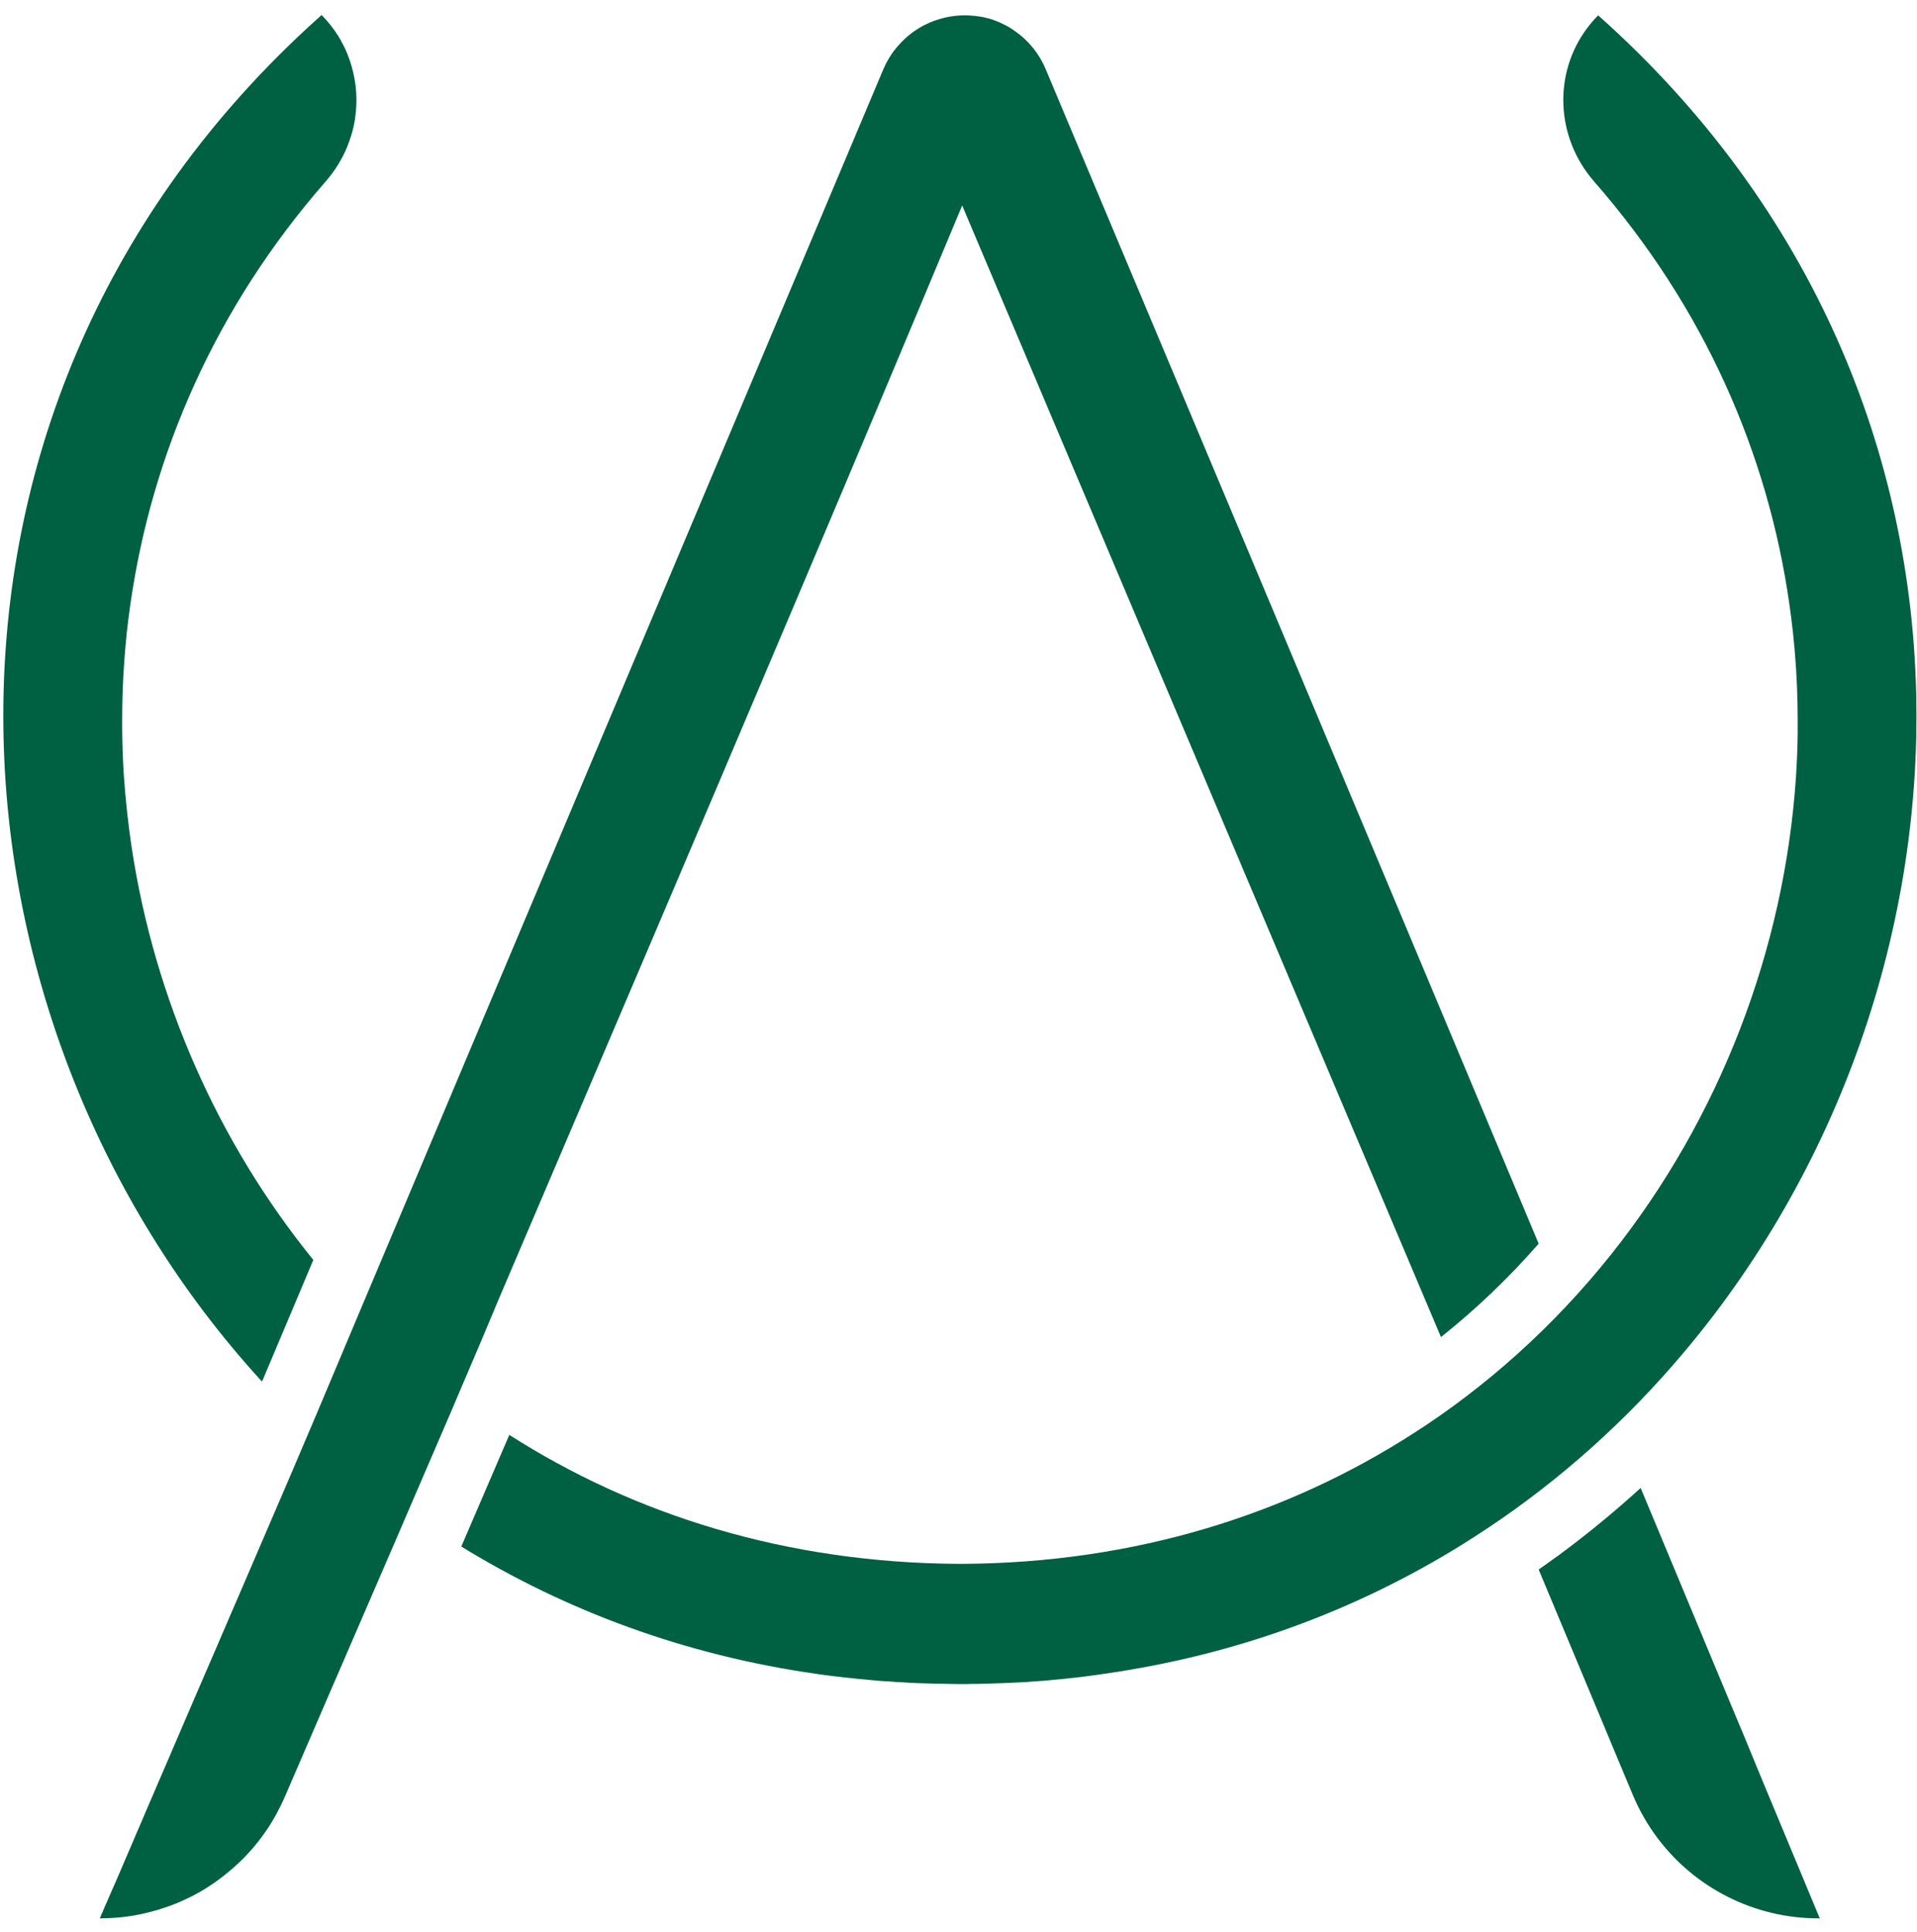 <?xml version="1.0" encoding="UTF-8"?> <svg xmlns="http://www.w3.org/2000/svg" width="125" height="126" viewBox="0 0 125 126" fill="none"><path d="M113.67 113.09C113.62 112.98 113.58 112.87 113.53 112.76C113.5 112.7 113.48 112.63 113.45 112.57C113.08 111.69 112.72 110.81 112.35 109.93C112.13 109.41 111.92 108.89 111.7 108.38C111.67 108.3 111.63 108.21 111.6 108.13C111.45 107.78 111.31 107.43 111.16 107.08C111.13 107 111.09 106.92 111.06 106.83C109.55 103.21 108.13 99.8 106.98 97.04C105.27 98.6 103.48 100.07 101.62 101.44C101.19 101.75 100.76 102.06 100.33 102.36C101.65 105.51 103.12 109.04 104.59 112.56L105.31 114.29L106.47 117.06C106.9 118.09 107.45 119.04 108.1 119.9C110.54 123.13 114.39 125.11 118.56 125.11H118.66L114.91 116.1L113.67 113.09Z" fill="#006042"></path><path d="M17.27 89.67L20.43 82.17C14.17 74.45 10.08 65.1 8.59 55.3C8.36 53.76 8.19 52.2 8.08 50.64C8.02 49.7 7.98 48.76 7.97 47.82C7.96 46.88 7.97 45.94 8 45C8.05 43.74 8.14 42.49 8.27 41.23C8.34 40.6 8.42 39.98 8.51 39.35C9.91 29.64 14.01 20.1 21.24 11.83C21.84 11.14 22.31 10.38 22.64 9.57C22.73 9.34 22.82 9.11 22.89 8.87C23.04 8.4 23.14 7.92 23.19 7.43C23.26 6.82 23.26 6.21 23.19 5.61C23.12 5.04 22.99 4.47 22.8 3.92C22.71 3.66 22.61 3.4 22.49 3.15C22.41 2.98 22.31 2.8 22.22 2.63C22.17 2.54 22.12 2.46 22.07 2.37C21.76 1.88 21.4 1.41 20.97 0.98C20.64 1.28 20.31 1.57 19.99 1.87C-7.3 27.15 -4.48 66.55 17.08 90.1C17.15 89.96 17.22 89.81 17.27 89.67Z" fill="#006042"></path><path d="M105.3 93C106.38 91.97 107.41 90.9 108.41 89.79C129.94 65.92 132.41 26.12 104.21 1C103.95 1.26 103.72 1.53 103.51 1.81C101.27 4.77 101.43 8.95 103.94 11.83C111.17 20.1 115.28 29.64 116.67 39.35C116.76 39.98 116.84 40.6 116.91 41.23C117.08 42.8 117.18 44.37 117.21 45.94C117.22 46.57 117.22 47.2 117.22 47.82C117.21 48.76 117.17 49.7 117.11 50.64C116.36 61.95 112.13 72.91 105.08 81.78C104.13 82.97 103.13 84.13 102.08 85.24C100.1 87.34 97.94 89.29 95.62 91.06C94.51 91.91 93.37 92.71 92.18 93.47C84 98.74 74.06 101.93 62.76 101.99C62.71 101.99 62.66 101.99 62.61 101.99C62.56 101.99 62.51 101.99 62.46 101.99C51.24 101.92 41.36 98.79 33.21 93.58C32.62 94.95 31.49 97.58 30.08 100.86C36.86 105.03 44.65 107.95 53.27 109.17C53.31 109.18 53.35 109.18 53.39 109.19C53.73 109.24 54.06 109.28 54.4 109.32C54.48 109.33 54.57 109.34 54.65 109.35C54.96 109.39 55.27 109.42 55.58 109.45C55.69 109.46 55.81 109.48 55.92 109.49C56.21 109.52 56.5 109.54 56.79 109.57C56.93 109.58 57.07 109.6 57.2 109.61C57.46 109.63 57.72 109.65 57.98 109.66C58.15 109.67 58.32 109.69 58.5 109.7C58.74 109.71 58.98 109.72 59.22 109.74C59.42 109.75 59.61 109.76 59.81 109.77C60.04 109.78 60.28 109.78 60.51 109.79C60.71 109.8 60.92 109.8 61.12 109.81C61.35 109.81 61.59 109.81 61.82 109.82C62.03 109.82 62.24 109.83 62.45 109.83C62.47 109.83 62.48 109.83 62.5 109.83C62.53 109.83 62.56 109.83 62.6 109.83C62.63 109.83 62.66 109.83 62.7 109.83C62.72 109.83 62.73 109.83 62.75 109.83C62.96 109.83 63.17 109.83 63.39 109.82C63.62 109.82 63.86 109.82 64.09 109.81C64.31 109.81 64.52 109.8 64.73 109.79C64.95 109.78 65.18 109.78 65.4 109.77C65.63 109.76 65.85 109.75 66.07 109.74C66.28 109.73 66.49 109.72 66.7 109.71C66.93 109.7 67.17 109.68 67.4 109.66C67.6 109.65 67.8 109.63 68 109.62C68.25 109.6 68.49 109.58 68.74 109.55C68.92 109.53 69.1 109.52 69.29 109.5C69.57 109.47 69.84 109.44 70.12 109.41C70.27 109.39 70.41 109.38 70.56 109.36C70.86 109.32 71.16 109.28 71.46 109.24C71.58 109.22 71.7 109.21 71.81 109.19C72.14 109.14 72.47 109.09 72.8 109.04C72.88 109.03 72.97 109.02 73.06 109C73.43 108.94 73.8 108.88 74.17 108.81C74.21 108.8 74.25 108.8 74.3 108.79C82.04 107.4 89.06 104.62 95.25 100.79C96.44 100.05 97.6 99.28 98.73 98.47C98.65 98.27 98.56 98.07 98.48 97.87C98.56 98.07 98.65 98.26 98.73 98.47C101.05 96.8 103.25 94.97 105.3 93Z" fill="#006042"></path><path d="M32.51 84.75L35.01 78.89C37.28 73.56 39.58 68.19 41.88 62.78C48.79 46.56 55.81 30.02 62.74 13.4L93.96 87.2C96.25 85.38 98.38 83.34 100.33 81.11C88.35 52.49 72.95 15.84 68.18 4.5C67.76 3.5 67.08 2.67 66.24 2.07C66.18 2.03 66.13 1.99 66.07 1.95C65.96 1.87 65.84 1.8 65.72 1.73C65.54 1.63 65.35 1.54 65.16 1.45C65.03 1.4 64.9 1.35 64.77 1.3C64.64 1.25 64.51 1.21 64.37 1.18C64.29 1.16 64.21 1.14 64.13 1.12C63.74 1.05 63.32 1 62.9 1C61.99 1 61.11 1.22 60.33 1.61C60.28 1.64 60.22 1.67 60.17 1.69C59.66 1.97 59.19 2.32 58.78 2.75L58.77 2.76C58.68 2.85 58.6 2.94 58.52 3.03C58.45 3.12 58.37 3.21 58.3 3.3C58.26 3.35 58.23 3.4 58.19 3.45C58.05 3.65 57.92 3.87 57.8 4.09C57.8 4.09 57.8 4.1 57.79 4.1V4.11C57.73 4.23 57.67 4.36 57.61 4.49L47.44 28.63L25.17 81.47L23.44 85.57L21.05 91.25C20.95 91.49 20.83 91.77 20.69 92.1C20.68 92.13 20.67 92.15 20.66 92.18C20.63 92.25 20.6 92.33 20.56 92.41C20.52 92.5 20.48 92.59 20.44 92.69C20.39 92.8 20.35 92.91 20.3 93.03C20.29 93.05 20.28 93.07 20.27 93.09C20.24 93.15 20.22 93.22 20.19 93.28C19.94 93.87 19.65 94.54 19.34 95.28C19.3 95.38 19.25 95.48 19.21 95.59C18.98 96.13 18.74 96.69 18.48 97.29C17.62 99.29 16.62 101.61 15.57 104.06C15.35 104.57 15.13 105.09 14.9 105.61C14.85 105.72 14.81 105.83 14.76 105.94C14.13 107.4 13.49 108.9 12.84 110.39C12.38 111.46 11.83 112.74 11.25 114.09C11.21 114.18 11.18 114.26 11.14 114.35C10.83 115.06 10.52 115.8 10.2 116.53C10.16 116.62 10.12 116.71 10.09 116.79C10.04 116.91 9.99 117.02 9.94 117.14C9.86 117.32 9.79 117.49 9.71 117.67C9.65 117.81 9.59 117.95 9.53 118.09C9.46 118.26 9.38 118.44 9.31 118.61C9.22 118.82 9.13 119.03 9.04 119.24C9 119.32 8.97 119.41 8.93 119.49C8.88 119.6 8.84 119.71 8.79 119.82C8.73 119.96 8.67 120.09 8.62 120.22C8.46 120.59 8.31 120.95 8.16 121.29C8.05 121.55 7.94 121.8 7.84 122.04C7.7 122.36 7.57 122.66 7.45 122.94C7.36 123.15 7.27 123.35 7.19 123.53C7.11 123.71 7.04 123.89 6.97 124.04C6.93 124.14 6.88 124.24 6.84 124.33C6.78 124.47 6.73 124.59 6.69 124.69C6.66 124.76 6.63 124.82 6.61 124.87C6.54 125.03 6.51 125.11 6.51 125.11C7 125.11 7.49 125.08 7.97 125.03C8.45 124.98 8.92 124.9 9.39 124.79C9.7 124.72 10.01 124.64 10.31 124.55C10.57 124.47 10.83 124.38 11.09 124.29C11.28 124.22 11.46 124.15 11.65 124.07C11.84 123.99 12.03 123.9 12.22 123.81C12.46 123.7 12.69 123.58 12.92 123.45C13.37 123.2 13.8 122.92 14.21 122.62C14.49 122.42 14.76 122.2 15.02 121.98C15.2 121.82 15.39 121.66 15.56 121.5C15.67 121.39 15.79 121.28 15.9 121.17C16.12 120.94 16.33 120.71 16.54 120.47C16.64 120.35 16.74 120.23 16.84 120.1C17.04 119.85 17.22 119.59 17.4 119.33C17.85 118.67 18.23 117.96 18.56 117.21C19.59 114.83 20.67 112.31 21.56 110.26C21.69 109.97 21.81 109.68 21.93 109.41C22.97 107.01 24 104.63 24.95 102.42C25.54 101.06 26.1 99.77 26.61 98.57C27.96 95.44 29.02 92.97 29.54 91.77L29.78 91.2L31.42 87.35L32.51 84.75Z" fill="#006042"></path></svg> 